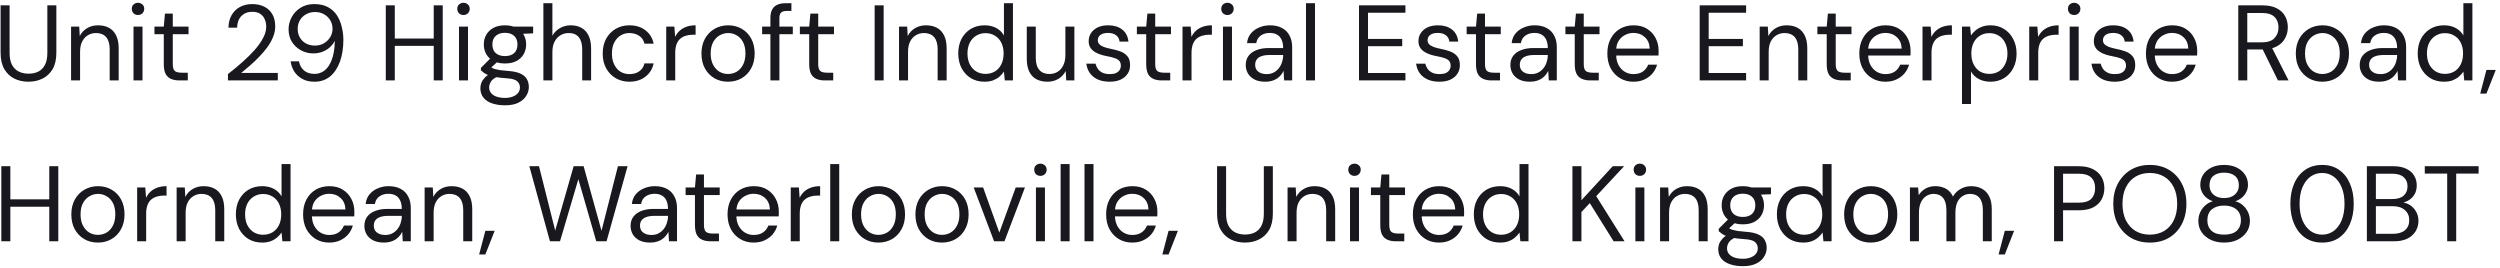 <svg width="373" height="40" viewBox="0 0 373 40" fill="none" xmlns="http://www.w3.org/2000/svg">
<path d="M4.232 12.192C3.464 12.192 2.765 12.037 2.136 11.728C1.517 11.419 1.021 10.949 0.648 10.32C0.275 9.68 0.088 8.864 0.088 7.872V0.8H1.432V7.888C1.432 8.613 1.549 9.205 1.784 9.664C2.029 10.123 2.365 10.459 2.792 10.672C3.219 10.885 3.709 10.992 4.264 10.992C4.829 10.992 5.32 10.885 5.736 10.672C6.152 10.459 6.477 10.123 6.712 9.664C6.947 9.205 7.064 8.613 7.064 7.888V0.8H8.408V7.872C8.408 8.864 8.221 9.68 7.848 10.32C7.475 10.949 6.973 11.419 6.344 11.728C5.715 12.037 5.011 12.192 4.232 12.192ZM10.604 12V3.968H11.82L11.9 5.376C12.156 4.875 12.519 4.485 12.988 4.208C13.468 3.92 14.012 3.776 14.62 3.776C15.249 3.776 15.793 3.899 16.252 4.144C16.711 4.389 17.068 4.768 17.324 5.28C17.58 5.792 17.708 6.437 17.708 7.216V12H16.364V7.36C16.364 6.549 16.188 5.941 15.836 5.536C15.484 5.131 14.977 4.928 14.316 4.928C13.868 4.928 13.463 5.04 13.1 5.264C12.748 5.477 12.465 5.792 12.252 6.208C12.049 6.624 11.948 7.131 11.948 7.728V12H10.604ZM19.92 12V3.968H21.264V12H19.92ZM20.592 2.24C20.325 2.24 20.101 2.155 19.92 1.984C19.749 1.803 19.664 1.579 19.664 1.312C19.664 1.045 19.749 0.832 19.92 0.672C20.101 0.501 20.325 0.416 20.592 0.416C20.848 0.416 21.067 0.501 21.248 0.672C21.429 0.832 21.52 1.045 21.52 1.312C21.52 1.579 21.429 1.803 21.248 1.984C21.067 2.155 20.848 2.24 20.592 2.24ZM26.772 12C26.292 12 25.876 11.925 25.524 11.776C25.172 11.627 24.9 11.376 24.708 11.024C24.527 10.661 24.436 10.176 24.436 9.568V5.104H23.044V3.968H24.436L24.612 2.032H25.78V3.968H28.132V5.104H25.78V9.568C25.78 10.069 25.881 10.411 26.084 10.592C26.287 10.763 26.644 10.848 27.156 10.848H28.02V12H26.772ZM34.008 12V11.056C34.776 10.459 35.501 9.856 36.184 9.248C36.867 8.64 37.475 8.037 38.008 7.44C38.541 6.832 38.957 6.24 39.256 5.664C39.565 5.088 39.72 4.533 39.72 4C39.72 3.605 39.651 3.243 39.512 2.912C39.373 2.571 39.155 2.293 38.856 2.08C38.557 1.867 38.147 1.76 37.624 1.76C37.133 1.76 36.717 1.872 36.376 2.096C36.045 2.309 35.795 2.597 35.624 2.96C35.464 3.312 35.384 3.701 35.384 4.128H34.088C34.099 3.392 34.259 2.763 34.568 2.24C34.877 1.707 35.299 1.301 35.832 1.024C36.365 0.747 36.968 0.608 37.64 0.608C38.312 0.608 38.904 0.736 39.416 0.992C39.928 1.237 40.328 1.605 40.616 2.096C40.915 2.587 41.064 3.205 41.064 3.952C41.064 4.475 40.957 4.997 40.744 5.52C40.531 6.043 40.243 6.555 39.88 7.056C39.517 7.547 39.112 8.021 38.664 8.48C38.227 8.939 37.773 9.371 37.304 9.776C36.845 10.181 36.408 10.549 35.992 10.88H41.448V12H34.008ZM46.911 12.192C46.207 12.192 45.604 12.053 45.103 11.776C44.602 11.499 44.202 11.131 43.903 10.672C43.615 10.203 43.434 9.696 43.359 9.152H44.607C44.724 9.749 44.986 10.213 45.391 10.544C45.796 10.864 46.308 11.024 46.927 11.024C47.492 11.024 47.993 10.853 48.431 10.512C48.868 10.171 49.22 9.648 49.487 8.944C49.764 8.24 49.919 7.349 49.951 6.272C49.951 6.251 49.951 6.224 49.951 6.192C49.951 6.16 49.951 6.128 49.951 6.096C49.78 6.437 49.54 6.752 49.231 7.04C48.932 7.317 48.569 7.541 48.143 7.712C47.727 7.883 47.252 7.968 46.719 7.968C46.09 7.968 45.492 7.819 44.927 7.52C44.372 7.221 43.919 6.805 43.567 6.272C43.225 5.728 43.055 5.093 43.055 4.368C43.055 3.739 43.209 3.136 43.519 2.56C43.828 1.984 44.271 1.515 44.847 1.152C45.423 0.789 46.105 0.608 46.895 0.608C47.706 0.608 48.388 0.763 48.943 1.072C49.498 1.371 49.94 1.776 50.271 2.288C50.602 2.8 50.842 3.376 50.991 4.016C51.151 4.645 51.231 5.291 51.231 5.952C51.231 7.179 51.06 8.261 50.719 9.2C50.377 10.139 49.887 10.875 49.247 11.408C48.607 11.931 47.828 12.192 46.911 12.192ZM46.991 6.8C47.492 6.8 47.935 6.688 48.319 6.464C48.714 6.229 49.028 5.925 49.263 5.552C49.498 5.168 49.615 4.747 49.615 4.288C49.615 3.808 49.498 3.381 49.263 3.008C49.028 2.624 48.714 2.325 48.319 2.112C47.935 1.899 47.492 1.792 46.991 1.792C46.5 1.792 46.057 1.904 45.663 2.128C45.279 2.341 44.975 2.635 44.751 3.008C44.527 3.381 44.415 3.813 44.415 4.304C44.415 4.805 44.527 5.243 44.751 5.616C44.975 5.989 45.279 6.283 45.663 6.496C46.057 6.699 46.5 6.8 46.991 6.8ZM64.711 12V0.8H66.055V12H64.711ZM57.559 12V0.8H58.903V12H57.559ZM58.647 6.848V5.744H65.047V6.848H58.647ZM68.482 12V3.968H69.826V12H68.482ZM69.154 2.24C68.888 2.24 68.664 2.155 68.482 1.984C68.312 1.803 68.226 1.579 68.226 1.312C68.226 1.045 68.312 0.832 68.482 0.672C68.664 0.501 68.888 0.416 69.154 0.416C69.41 0.416 69.629 0.501 69.81 0.672C69.992 0.832 70.082 1.045 70.082 1.312C70.082 1.579 69.992 1.803 69.81 1.984C69.629 2.155 69.41 2.24 69.154 2.24ZM75.35 15.712C74.625 15.712 73.985 15.616 73.43 15.424C72.876 15.243 72.444 14.96 72.135 14.576C71.825 14.192 71.671 13.717 71.671 13.152C71.671 12.907 71.719 12.645 71.814 12.368C71.921 12.101 72.097 11.835 72.343 11.568C72.599 11.301 72.956 11.061 73.415 10.848L74.326 11.392C73.772 11.627 73.409 11.893 73.239 12.192C73.068 12.491 72.983 12.768 72.983 13.024C72.983 13.376 73.084 13.669 73.287 13.904C73.489 14.139 73.766 14.315 74.118 14.432C74.481 14.549 74.892 14.608 75.35 14.608C75.809 14.608 76.204 14.539 76.534 14.4C76.865 14.272 77.121 14.091 77.302 13.856C77.484 13.632 77.575 13.36 77.575 13.04C77.575 12.677 77.436 12.368 77.159 12.112C76.881 11.867 76.359 11.723 75.591 11.68C74.951 11.637 74.417 11.579 73.99 11.504C73.575 11.429 73.228 11.344 72.951 11.248C72.673 11.141 72.439 11.024 72.246 10.896C72.065 10.768 71.9 10.635 71.751 10.496V10.128L73.302 8.576L74.471 8.992L72.871 10.448L73.079 9.888C73.196 9.973 73.308 10.053 73.415 10.128C73.521 10.192 73.665 10.251 73.847 10.304C74.028 10.357 74.278 10.411 74.599 10.464C74.918 10.507 75.35 10.549 75.894 10.592C76.62 10.645 77.201 10.773 77.638 10.976C78.087 11.179 78.406 11.451 78.599 11.792C78.801 12.133 78.903 12.533 78.903 12.992C78.903 13.451 78.775 13.883 78.519 14.288C78.273 14.704 77.889 15.045 77.367 15.312C76.844 15.579 76.172 15.712 75.35 15.712ZM75.335 9.472C74.662 9.472 74.092 9.349 73.623 9.104C73.153 8.848 72.796 8.507 72.55 8.08C72.305 7.643 72.183 7.157 72.183 6.624C72.183 6.091 72.305 5.611 72.55 5.184C72.796 4.757 73.153 4.416 73.623 4.16C74.092 3.904 74.662 3.776 75.335 3.776C76.017 3.776 76.593 3.904 77.062 4.16C77.532 4.416 77.889 4.757 78.135 5.184C78.38 5.611 78.502 6.091 78.502 6.624C78.502 7.157 78.38 7.643 78.135 8.08C77.889 8.507 77.532 8.848 77.062 9.104C76.593 9.349 76.017 9.472 75.335 9.472ZM75.335 8.368C75.91 8.368 76.364 8.224 76.695 7.936C77.036 7.637 77.207 7.2 77.207 6.624C77.207 6.069 77.036 5.643 76.695 5.344C76.364 5.045 75.91 4.896 75.335 4.896C74.769 4.896 74.316 5.045 73.975 5.344C73.633 5.643 73.463 6.069 73.463 6.624C73.463 7.2 73.633 7.637 73.975 7.936C74.316 8.224 74.769 8.368 75.335 8.368ZM76.647 5.104L76.246 3.968H79.543V4.976L76.647 5.104ZM81.073 12V0.48H82.417V5.328C82.694 4.837 83.073 4.459 83.553 4.192C84.033 3.915 84.566 3.776 85.153 3.776C85.771 3.776 86.305 3.904 86.753 4.16C87.211 4.405 87.563 4.784 87.809 5.296C88.065 5.808 88.193 6.453 88.193 7.232V12H86.865V7.376C86.865 6.565 86.694 5.957 86.353 5.552C86.011 5.136 85.515 4.928 84.865 4.928C84.406 4.928 83.99 5.04 83.617 5.264C83.254 5.477 82.961 5.797 82.737 6.224C82.523 6.64 82.417 7.152 82.417 7.76V12H81.073ZM93.908 12.192C93.151 12.192 92.468 12.016 91.86 11.664C91.263 11.312 90.788 10.821 90.436 10.192C90.095 9.563 89.924 8.827 89.924 7.984C89.924 7.141 90.095 6.405 90.436 5.776C90.788 5.147 91.263 4.656 91.86 4.304C92.468 3.952 93.151 3.776 93.908 3.776C94.868 3.776 95.668 4.027 96.308 4.528C96.948 5.019 97.354 5.68 97.524 6.512H96.148C96.042 6.011 95.78 5.621 95.364 5.344C94.948 5.067 94.458 4.928 93.892 4.928C93.434 4.928 93.007 5.045 92.612 5.28C92.228 5.504 91.914 5.845 91.668 6.304C91.423 6.752 91.3 7.312 91.3 7.984C91.3 8.485 91.37 8.928 91.508 9.312C91.658 9.696 91.85 10.021 92.084 10.288C92.319 10.544 92.591 10.736 92.9 10.864C93.22 10.992 93.551 11.056 93.892 11.056C94.276 11.056 94.623 10.997 94.932 10.88C95.242 10.752 95.503 10.571 95.716 10.336C95.93 10.091 96.074 9.797 96.148 9.456H97.524C97.354 10.277 96.943 10.939 96.292 11.44C95.652 11.941 94.858 12.192 93.908 12.192ZM99.401 12V3.968H100.617L100.729 5.504C100.91 5.141 101.14 4.832 101.417 4.576C101.705 4.32 102.046 4.123 102.441 3.984C102.836 3.845 103.284 3.776 103.785 3.776V5.184H103.321C102.98 5.184 102.654 5.232 102.345 5.328C102.036 5.413 101.758 5.557 101.513 5.76C101.278 5.952 101.092 6.224 100.953 6.576C100.814 6.928 100.745 7.36 100.745 7.872V12H99.401ZM108.611 12.192C107.864 12.192 107.192 12.021 106.595 11.68C105.997 11.328 105.523 10.837 105.171 10.208C104.829 9.579 104.659 8.837 104.659 7.984C104.659 7.131 104.835 6.389 105.187 5.76C105.539 5.131 106.013 4.645 106.611 4.304C107.219 3.952 107.896 3.776 108.643 3.776C109.4 3.776 110.077 3.952 110.675 4.304C111.272 4.645 111.741 5.131 112.083 5.76C112.424 6.389 112.595 7.131 112.595 7.984C112.595 8.837 112.419 9.579 112.067 10.208C111.725 10.837 111.251 11.328 110.643 11.68C110.045 12.021 109.368 12.192 108.611 12.192ZM108.611 11.04C109.08 11.04 109.512 10.928 109.907 10.704C110.301 10.469 110.616 10.128 110.851 9.68C111.096 9.221 111.219 8.656 111.219 7.984C111.219 7.301 111.101 6.736 110.867 6.288C110.632 5.84 110.317 5.504 109.923 5.28C109.528 5.045 109.101 4.928 108.643 4.928C108.195 4.928 107.768 5.045 107.363 5.28C106.968 5.504 106.648 5.84 106.403 6.288C106.157 6.736 106.035 7.301 106.035 7.984C106.035 8.656 106.157 9.221 106.403 9.68C106.648 10.128 106.963 10.469 107.347 10.704C107.741 10.928 108.163 11.04 108.611 11.04ZM114.943 12V2.688C114.943 2.176 115.028 1.76 115.199 1.44C115.37 1.109 115.62 0.869 115.951 0.72C116.292 0.56 116.708 0.48 117.199 0.48H118.079V1.632H117.407C117.002 1.632 116.714 1.712 116.543 1.872C116.372 2.032 116.287 2.315 116.287 2.72V12H114.943ZM113.711 5.104V3.968H118.287V5.104H113.711ZM123.069 12C122.589 12 122.173 11.925 121.821 11.776C121.469 11.627 121.197 11.376 121.005 11.024C120.824 10.661 120.733 10.176 120.733 9.568V5.104H119.341V3.968H120.733L120.909 2.032H122.077V3.968H124.429V5.104H122.077V9.568C122.077 10.069 122.178 10.411 122.381 10.592C122.584 10.763 122.941 10.848 123.453 10.848H124.317V12H123.069ZM130.497 12V0.8H131.841V12H130.497ZM134.135 12V3.968H135.351L135.431 5.376C135.687 4.875 136.05 4.485 136.519 4.208C136.999 3.92 137.543 3.776 138.151 3.776C138.781 3.776 139.325 3.899 139.783 4.144C140.242 4.389 140.599 4.768 140.855 5.28C141.111 5.792 141.239 6.437 141.239 7.216V12H139.895V7.36C139.895 6.549 139.719 5.941 139.367 5.536C139.015 5.131 138.509 4.928 137.847 4.928C137.399 4.928 136.994 5.04 136.631 5.264C136.279 5.477 135.997 5.792 135.783 6.208C135.581 6.624 135.479 7.131 135.479 7.728V12H134.135ZM146.891 12.192C146.112 12.192 145.424 12.011 144.827 11.648C144.24 11.275 143.782 10.773 143.451 10.144C143.131 9.504 142.971 8.779 142.971 7.968C142.971 7.157 143.131 6.437 143.451 5.808C143.782 5.179 144.24 4.683 144.827 4.32C145.424 3.957 146.118 3.776 146.907 3.776C147.558 3.776 148.134 3.909 148.635 4.176C149.136 4.443 149.52 4.816 149.787 5.296V0.48H151.131V12H149.915L149.787 10.688C149.616 10.944 149.398 11.189 149.131 11.424C148.875 11.648 148.56 11.835 148.187 11.984C147.814 12.123 147.382 12.192 146.891 12.192ZM147.035 11.024C147.568 11.024 148.038 10.901 148.443 10.656C148.859 10.4 149.179 10.043 149.403 9.584C149.627 9.125 149.739 8.592 149.739 7.984C149.739 7.376 149.627 6.843 149.403 6.384C149.179 5.925 148.859 5.573 148.443 5.328C148.038 5.072 147.568 4.944 147.035 4.944C146.523 4.944 146.059 5.072 145.643 5.328C145.238 5.573 144.918 5.925 144.683 6.384C144.459 6.843 144.347 7.376 144.347 7.984C144.347 8.592 144.459 9.125 144.683 9.584C144.918 10.043 145.238 10.4 145.643 10.656C146.059 10.901 146.523 11.024 147.035 11.024ZM156.266 12.192C155.648 12.192 155.104 12.069 154.634 11.824C154.176 11.579 153.818 11.2 153.562 10.688C153.317 10.176 153.194 9.531 153.194 8.752V3.968H154.538V8.608C154.538 9.419 154.714 10.027 155.066 10.432C155.418 10.837 155.92 11.04 156.57 11.04C157.018 11.04 157.424 10.933 157.786 10.72C158.149 10.496 158.432 10.176 158.634 9.76C158.848 9.344 158.954 8.837 158.954 8.24V3.968H160.298V12H159.082L159.002 10.592C158.746 11.093 158.378 11.488 157.898 11.776C157.418 12.053 156.874 12.192 156.266 12.192ZM165.55 12.192C164.9 12.192 164.324 12.085 163.822 11.872C163.321 11.648 162.921 11.333 162.622 10.928C162.334 10.523 162.153 10.048 162.078 9.504H163.454C163.518 9.781 163.636 10.043 163.806 10.288C163.977 10.523 164.206 10.709 164.494 10.848C164.793 10.987 165.15 11.056 165.566 11.056C165.95 11.056 166.265 11.003 166.51 10.896C166.756 10.779 166.937 10.624 167.054 10.432C167.172 10.24 167.23 10.032 167.23 9.808C167.23 9.488 167.15 9.243 166.99 9.072C166.841 8.901 166.617 8.768 166.318 8.672C166.02 8.565 165.662 8.475 165.246 8.4C164.894 8.336 164.548 8.251 164.206 8.144C163.876 8.037 163.577 7.899 163.31 7.728C163.044 7.557 162.83 7.344 162.67 7.088C162.51 6.821 162.43 6.507 162.43 6.144C162.43 5.685 162.548 5.28 162.782 4.928C163.028 4.565 163.364 4.283 163.79 4.08C164.228 3.877 164.745 3.776 165.342 3.776C166.196 3.776 166.889 3.984 167.422 4.4C167.966 4.816 168.281 5.419 168.366 6.208H167.038C166.996 5.803 166.825 5.488 166.526 5.264C166.228 5.029 165.828 4.912 165.326 4.912C164.825 4.912 164.441 5.013 164.174 5.216C163.918 5.419 163.79 5.685 163.79 6.016C163.79 6.229 163.86 6.416 163.998 6.576C164.148 6.736 164.366 6.875 164.654 6.992C164.942 7.099 165.289 7.195 165.694 7.28C166.217 7.376 166.697 7.504 167.134 7.664C167.572 7.824 167.924 8.059 168.19 8.368C168.468 8.677 168.606 9.12 168.606 9.696C168.617 10.197 168.494 10.635 168.238 11.008C167.993 11.381 167.641 11.675 167.182 11.888C166.724 12.091 166.18 12.192 165.55 12.192ZM173.35 12C172.87 12 172.454 11.925 172.102 11.776C171.75 11.627 171.478 11.376 171.286 11.024C171.105 10.661 171.014 10.176 171.014 9.568V5.104H169.622V3.968H171.014L171.19 2.032H172.358V3.968H174.71V5.104H172.358V9.568C172.358 10.069 172.459 10.411 172.662 10.592C172.865 10.763 173.222 10.848 173.734 10.848H174.598V12H173.35ZM176.432 12V3.968H177.648L177.76 5.504C177.941 5.141 178.171 4.832 178.448 4.576C178.736 4.32 179.077 4.123 179.472 3.984C179.867 3.845 180.315 3.776 180.816 3.776V5.184H180.352C180.011 5.184 179.685 5.232 179.376 5.328C179.067 5.413 178.789 5.557 178.544 5.76C178.309 5.952 178.123 6.224 177.984 6.576C177.845 6.928 177.776 7.36 177.776 7.872V12H176.432ZM182.467 12V3.968H183.811V12H182.467ZM183.139 2.24C182.872 2.24 182.648 2.155 182.467 1.984C182.296 1.803 182.211 1.579 182.211 1.312C182.211 1.045 182.296 0.832 182.467 0.672C182.648 0.501 182.872 0.416 183.139 0.416C183.395 0.416 183.613 0.501 183.795 0.672C183.976 0.832 184.067 1.045 184.067 1.312C184.067 1.579 183.976 1.803 183.795 1.984C183.613 2.155 183.395 2.24 183.139 2.24ZM188.791 12.192C188.14 12.192 187.596 12.08 187.159 11.856C186.722 11.621 186.396 11.317 186.183 10.944C185.97 10.56 185.863 10.149 185.863 9.712C185.863 9.168 186.002 8.709 186.279 8.336C186.567 7.952 186.967 7.664 187.479 7.472C188.002 7.269 188.61 7.168 189.303 7.168H191.447C191.447 6.667 191.367 6.251 191.207 5.92C191.058 5.589 190.834 5.339 190.535 5.168C190.236 4.997 189.874 4.912 189.447 4.912C188.935 4.912 188.492 5.04 188.119 5.296C187.746 5.552 187.516 5.931 187.431 6.432H186.055C186.119 5.856 186.311 5.376 186.631 4.992C186.962 4.597 187.378 4.299 187.879 4.096C188.38 3.883 188.903 3.776 189.447 3.776C190.194 3.776 190.812 3.915 191.303 4.192C191.794 4.459 192.162 4.837 192.407 5.328C192.663 5.808 192.791 6.373 192.791 7.024V12H191.591L191.511 10.576C191.404 10.8 191.266 11.013 191.095 11.216C190.935 11.408 190.743 11.579 190.519 11.728C190.306 11.867 190.055 11.979 189.767 12.064C189.479 12.149 189.154 12.192 188.791 12.192ZM188.999 11.056C189.372 11.056 189.708 10.981 190.007 10.832C190.316 10.672 190.578 10.459 190.791 10.192C191.004 9.925 191.164 9.627 191.271 9.296C191.388 8.955 191.447 8.608 191.447 8.256V8.208H189.415C188.903 8.208 188.487 8.272 188.167 8.4C187.847 8.517 187.618 8.688 187.479 8.912C187.34 9.125 187.271 9.371 187.271 9.648C187.271 9.936 187.335 10.187 187.463 10.4C187.602 10.603 187.799 10.763 188.055 10.88C188.311 10.997 188.626 11.056 188.999 11.056ZM194.854 12V0.48H196.198V12H194.854ZM202.763 12V0.8H209.691V1.904H204.107V5.808H209.211V6.896H204.107V10.896H209.691V12H202.763ZM214.753 12.192C214.103 12.192 213.527 12.085 213.025 11.872C212.524 11.648 212.124 11.333 211.825 10.928C211.537 10.523 211.356 10.048 211.281 9.504H212.657C212.721 9.781 212.839 10.043 213.009 10.288C213.18 10.523 213.409 10.709 213.697 10.848C213.996 10.987 214.353 11.056 214.769 11.056C215.153 11.056 215.468 11.003 215.713 10.896C215.959 10.779 216.14 10.624 216.257 10.432C216.375 10.24 216.433 10.032 216.433 9.808C216.433 9.488 216.353 9.243 216.193 9.072C216.044 8.901 215.82 8.768 215.521 8.672C215.223 8.565 214.865 8.475 214.449 8.4C214.097 8.336 213.751 8.251 213.409 8.144C213.079 8.037 212.78 7.899 212.513 7.728C212.247 7.557 212.033 7.344 211.873 7.088C211.713 6.821 211.633 6.507 211.633 6.144C211.633 5.685 211.751 5.28 211.985 4.928C212.231 4.565 212.567 4.283 212.993 4.08C213.431 3.877 213.948 3.776 214.545 3.776C215.399 3.776 216.092 3.984 216.625 4.4C217.169 4.816 217.484 5.419 217.569 6.208H216.241C216.199 5.803 216.028 5.488 215.729 5.264C215.431 5.029 215.031 4.912 214.529 4.912C214.028 4.912 213.644 5.013 213.377 5.216C213.121 5.419 212.993 5.685 212.993 6.016C212.993 6.229 213.063 6.416 213.201 6.576C213.351 6.736 213.569 6.875 213.857 6.992C214.145 7.099 214.492 7.195 214.897 7.28C215.42 7.376 215.9 7.504 216.337 7.664C216.775 7.824 217.127 8.059 217.393 8.368C217.671 8.677 217.809 9.12 217.809 9.696C217.82 10.197 217.697 10.635 217.441 11.008C217.196 11.381 216.844 11.675 216.385 11.888C215.927 12.091 215.383 12.192 214.753 12.192ZM222.553 12C222.073 12 221.657 11.925 221.305 11.776C220.953 11.627 220.681 11.376 220.489 11.024C220.308 10.661 220.217 10.176 220.217 9.568V5.104H218.825V3.968H220.217L220.393 2.032H221.561V3.968H223.913V5.104H221.561V9.568C221.561 10.069 221.663 10.411 221.865 10.592C222.068 10.763 222.425 10.848 222.937 10.848H223.801V12H222.553ZM228.275 12.192C227.625 12.192 227.081 12.08 226.643 11.856C226.206 11.621 225.881 11.317 225.667 10.944C225.454 10.56 225.347 10.149 225.347 9.712C225.347 9.168 225.486 8.709 225.763 8.336C226.051 7.952 226.451 7.664 226.963 7.472C227.486 7.269 228.094 7.168 228.787 7.168H230.931C230.931 6.667 230.851 6.251 230.691 5.92C230.542 5.589 230.318 5.339 230.019 5.168C229.721 4.997 229.358 4.912 228.931 4.912C228.419 4.912 227.977 5.04 227.603 5.296C227.23 5.552 227.001 5.931 226.915 6.432H225.539C225.603 5.856 225.795 5.376 226.115 4.992C226.446 4.597 226.862 4.299 227.363 4.096C227.865 3.883 228.387 3.776 228.931 3.776C229.678 3.776 230.297 3.915 230.787 4.192C231.278 4.459 231.646 4.837 231.891 5.328C232.147 5.808 232.275 6.373 232.275 7.024V12H231.075L230.995 10.576C230.889 10.8 230.75 11.013 230.579 11.216C230.419 11.408 230.227 11.579 230.003 11.728C229.79 11.867 229.539 11.979 229.251 12.064C228.963 12.149 228.638 12.192 228.275 12.192ZM228.483 11.056C228.857 11.056 229.193 10.981 229.491 10.832C229.801 10.672 230.062 10.459 230.275 10.192C230.489 9.925 230.649 9.627 230.755 9.296C230.873 8.955 230.931 8.608 230.931 8.256V8.208H228.899C228.387 8.208 227.971 8.272 227.651 8.4C227.331 8.517 227.102 8.688 226.963 8.912C226.825 9.125 226.755 9.371 226.755 9.648C226.755 9.936 226.819 10.187 226.947 10.4C227.086 10.603 227.283 10.763 227.539 10.88C227.795 10.997 228.11 11.056 228.483 11.056ZM237.288 12C236.808 12 236.392 11.925 236.04 11.776C235.688 11.627 235.416 11.376 235.224 11.024C235.042 10.661 234.952 10.176 234.952 9.568V5.104H233.56V3.968H234.952L235.128 2.032H236.296V3.968H238.648V5.104H236.296V9.568C236.296 10.069 236.397 10.411 236.6 10.592C236.802 10.763 237.16 10.848 237.672 10.848H238.536V12H237.288ZM243.703 12.192C242.956 12.192 242.29 12.016 241.703 11.664C241.116 11.312 240.652 10.821 240.311 10.192C239.98 9.563 239.815 8.827 239.815 7.984C239.815 7.131 239.98 6.395 240.311 5.776C240.642 5.147 241.1 4.656 241.687 4.304C242.284 3.952 242.967 3.776 243.735 3.776C244.524 3.776 245.196 3.952 245.751 4.304C246.306 4.656 246.727 5.115 247.015 5.68C247.314 6.245 247.463 6.869 247.463 7.552C247.463 7.659 247.463 7.771 247.463 7.888C247.463 8.005 247.458 8.139 247.447 8.288H240.823V7.248H246.135C246.103 6.512 245.858 5.941 245.399 5.536C244.951 5.12 244.386 4.912 243.703 4.912C243.255 4.912 242.834 5.019 242.439 5.232C242.044 5.435 241.724 5.733 241.479 6.128C241.244 6.523 241.127 7.019 241.127 7.616V8.064C241.127 8.725 241.25 9.28 241.495 9.728C241.74 10.165 242.055 10.496 242.439 10.72C242.834 10.944 243.255 11.056 243.703 11.056C244.268 11.056 244.732 10.933 245.095 10.688C245.468 10.432 245.74 10.085 245.911 9.648H247.239C247.1 10.139 246.871 10.576 246.551 10.96C246.231 11.333 245.831 11.632 245.351 11.856C244.882 12.08 244.332 12.192 243.703 12.192ZM253.591 12V0.8H260.519V1.904H254.935V5.808H260.039V6.896H254.935V10.896H260.519V12H253.591ZM262.542 12V3.968H263.758L263.838 5.376C264.094 4.875 264.456 4.485 264.926 4.208C265.406 3.92 265.95 3.776 266.558 3.776C267.187 3.776 267.731 3.899 268.19 4.144C268.648 4.389 269.006 4.768 269.262 5.28C269.518 5.792 269.646 6.437 269.646 7.216V12H268.302V7.36C268.302 6.549 268.126 5.941 267.774 5.536C267.422 5.131 266.915 4.928 266.254 4.928C265.806 4.928 265.4 5.04 265.038 5.264C264.686 5.477 264.403 5.792 264.19 6.208C263.987 6.624 263.886 7.131 263.886 7.728V12H262.542ZM274.881 12C274.401 12 273.985 11.925 273.633 11.776C273.281 11.627 273.009 11.376 272.817 11.024C272.636 10.661 272.545 10.176 272.545 9.568V5.104H271.153V3.968H272.545L272.721 2.032H273.889V3.968H276.241V5.104H273.889V9.568C273.889 10.069 273.991 10.411 274.193 10.592C274.396 10.763 274.753 10.848 275.265 10.848H276.129V12H274.881ZM281.297 12.192C280.55 12.192 279.883 12.016 279.297 11.664C278.71 11.312 278.246 10.821 277.905 10.192C277.574 9.563 277.409 8.827 277.409 7.984C277.409 7.131 277.574 6.395 277.905 5.776C278.235 5.147 278.694 4.656 279.281 4.304C279.878 3.952 280.561 3.776 281.329 3.776C282.118 3.776 282.79 3.952 283.345 4.304C283.899 4.656 284.321 5.115 284.609 5.68C284.907 6.245 285.057 6.869 285.057 7.552C285.057 7.659 285.057 7.771 285.057 7.888C285.057 8.005 285.051 8.139 285.041 8.288H278.417V7.248H283.729C283.697 6.512 283.451 5.941 282.993 5.536C282.545 5.12 281.979 4.912 281.297 4.912C280.849 4.912 280.427 5.019 280.033 5.232C279.638 5.435 279.318 5.733 279.073 6.128C278.838 6.523 278.721 7.019 278.721 7.616V8.064C278.721 8.725 278.843 9.28 279.089 9.728C279.334 10.165 279.649 10.496 280.033 10.72C280.427 10.944 280.849 11.056 281.297 11.056C281.862 11.056 282.326 10.933 282.689 10.688C283.062 10.432 283.334 10.085 283.505 9.648H284.833C284.694 10.139 284.465 10.576 284.145 10.96C283.825 11.333 283.425 11.632 282.945 11.856C282.475 12.08 281.926 12.192 281.297 12.192ZM286.838 12V3.968H288.054L288.166 5.504C288.348 5.141 288.577 4.832 288.854 4.576C289.142 4.32 289.484 4.123 289.878 3.984C290.273 3.845 290.721 3.776 291.222 3.776V5.184H290.758C290.417 5.184 290.092 5.232 289.782 5.328C289.473 5.413 289.196 5.557 288.95 5.76C288.716 5.952 288.529 6.224 288.39 6.576C288.252 6.928 288.182 7.36 288.182 7.872V12H286.838ZM292.729 15.52V3.968H293.945L294.073 5.28C294.244 5.024 294.462 4.784 294.729 4.56C294.996 4.325 295.316 4.139 295.689 4C296.062 3.851 296.494 3.776 296.985 3.776C297.764 3.776 298.441 3.963 299.017 4.336C299.604 4.699 300.057 5.2 300.377 5.84C300.708 6.469 300.873 7.189 300.873 8C300.873 8.811 300.708 9.531 300.377 10.16C300.057 10.789 299.604 11.285 299.017 11.648C298.43 12.011 297.748 12.192 296.969 12.192C296.318 12.192 295.742 12.059 295.241 11.792C294.74 11.525 294.35 11.152 294.073 10.672V15.52H292.729ZM296.809 11.024C297.342 11.024 297.812 10.901 298.217 10.656C298.622 10.4 298.937 10.043 299.161 9.584C299.396 9.125 299.513 8.592 299.513 7.984C299.513 7.376 299.396 6.843 299.161 6.384C298.937 5.925 298.622 5.573 298.217 5.328C297.812 5.072 297.342 4.944 296.809 4.944C296.276 4.944 295.806 5.072 295.401 5.328C294.996 5.573 294.681 5.925 294.457 6.384C294.233 6.843 294.121 7.376 294.121 7.984C294.121 8.592 294.233 9.125 294.457 9.584C294.681 10.043 294.996 10.4 295.401 10.656C295.806 10.901 296.276 11.024 296.809 11.024ZM302.76 12V3.968H303.976L304.088 5.504C304.27 5.141 304.499 4.832 304.776 4.576C305.064 4.32 305.406 4.123 305.8 3.984C306.195 3.845 306.643 3.776 307.144 3.776V5.184H306.68C306.339 5.184 306.014 5.232 305.704 5.328C305.395 5.413 305.118 5.557 304.872 5.76C304.638 5.952 304.451 6.224 304.312 6.576C304.174 6.928 304.104 7.36 304.104 7.872V12H302.76ZM308.795 12V3.968H310.139V12H308.795ZM309.467 2.24C309.2 2.24 308.976 2.155 308.795 1.984C308.624 1.803 308.539 1.579 308.539 1.312C308.539 1.045 308.624 0.832 308.795 0.672C308.976 0.501 309.2 0.416 309.467 0.416C309.723 0.416 309.942 0.501 310.123 0.672C310.304 0.832 310.395 1.045 310.395 1.312C310.395 1.579 310.304 1.803 310.123 1.984C309.942 2.155 309.723 2.24 309.467 2.24ZM315.519 12.192C314.868 12.192 314.292 12.085 313.791 11.872C313.29 11.648 312.89 11.333 312.591 10.928C312.303 10.523 312.122 10.048 312.047 9.504H313.423C313.487 9.781 313.604 10.043 313.775 10.288C313.946 10.523 314.175 10.709 314.463 10.848C314.762 10.987 315.119 11.056 315.535 11.056C315.919 11.056 316.234 11.003 316.479 10.896C316.724 10.779 316.906 10.624 317.023 10.432C317.14 10.24 317.199 10.032 317.199 9.808C317.199 9.488 317.119 9.243 316.959 9.072C316.81 8.901 316.586 8.768 316.287 8.672C315.988 8.565 315.631 8.475 315.215 8.4C314.863 8.336 314.516 8.251 314.175 8.144C313.844 8.037 313.546 7.899 313.279 7.728C313.012 7.557 312.799 7.344 312.639 7.088C312.479 6.821 312.399 6.507 312.399 6.144C312.399 5.685 312.516 5.28 312.751 4.928C312.996 4.565 313.332 4.283 313.759 4.08C314.196 3.877 314.714 3.776 315.311 3.776C316.164 3.776 316.858 3.984 317.391 4.4C317.935 4.816 318.25 5.419 318.335 6.208H317.007C316.964 5.803 316.794 5.488 316.495 5.264C316.196 5.029 315.796 4.912 315.295 4.912C314.794 4.912 314.41 5.013 314.143 5.216C313.887 5.419 313.759 5.685 313.759 6.016C313.759 6.229 313.828 6.416 313.967 6.576C314.116 6.736 314.335 6.875 314.623 6.992C314.911 7.099 315.258 7.195 315.663 7.28C316.186 7.376 316.666 7.504 317.103 7.664C317.54 7.824 317.892 8.059 318.159 8.368C318.436 8.677 318.575 9.12 318.575 9.696C318.586 10.197 318.463 10.635 318.207 11.008C317.962 11.381 317.61 11.675 317.151 11.888C316.692 12.091 316.148 12.192 315.519 12.192ZM324.062 12.192C323.316 12.192 322.649 12.016 322.062 11.664C321.476 11.312 321.012 10.821 320.67 10.192C320.34 9.563 320.174 8.827 320.174 7.984C320.174 7.131 320.34 6.395 320.67 5.776C321.001 5.147 321.46 4.656 322.046 4.304C322.644 3.952 323.326 3.776 324.094 3.776C324.884 3.776 325.556 3.952 326.11 4.304C326.665 4.656 327.086 5.115 327.374 5.68C327.673 6.245 327.822 6.869 327.822 7.552C327.822 7.659 327.822 7.771 327.822 7.888C327.822 8.005 327.817 8.139 327.806 8.288H321.182V7.248H326.494C326.462 6.512 326.217 5.941 325.758 5.536C325.31 5.12 324.745 4.912 324.062 4.912C323.614 4.912 323.193 5.019 322.798 5.232C322.404 5.435 322.084 5.733 321.838 6.128C321.604 6.523 321.486 7.019 321.486 7.616V8.064C321.486 8.725 321.609 9.28 321.854 9.728C322.1 10.165 322.414 10.496 322.798 10.72C323.193 10.944 323.614 11.056 324.062 11.056C324.628 11.056 325.092 10.933 325.454 10.688C325.828 10.432 326.1 10.085 326.27 9.648H327.598C327.46 10.139 327.23 10.576 326.91 10.96C326.59 11.333 326.19 11.632 325.71 11.856C325.241 12.08 324.692 12.192 324.062 12.192ZM333.95 12V0.8H337.566C338.441 0.8 339.155 0.949 339.71 1.248C340.265 1.536 340.675 1.925 340.942 2.416C341.209 2.907 341.342 3.461 341.342 4.08C341.342 4.677 341.203 5.227 340.926 5.728C340.659 6.229 340.243 6.629 339.678 6.928C339.113 7.227 338.387 7.376 337.502 7.376H335.294V12H333.95ZM339.87 12L337.406 6.992H338.91L341.454 12H339.87ZM335.294 6.32H337.47C338.323 6.32 338.947 6.112 339.342 5.696C339.747 5.28 339.95 4.747 339.95 4.096C339.95 3.435 339.753 2.912 339.358 2.528C338.974 2.133 338.339 1.936 337.454 1.936H335.294V6.32ZM346.486 12.192C345.739 12.192 345.067 12.021 344.47 11.68C343.872 11.328 343.398 10.837 343.046 10.208C342.704 9.579 342.534 8.837 342.534 7.984C342.534 7.131 342.71 6.389 343.062 5.76C343.414 5.131 343.888 4.645 344.486 4.304C345.094 3.952 345.771 3.776 346.518 3.776C347.275 3.776 347.952 3.952 348.55 4.304C349.147 4.645 349.616 5.131 349.958 5.76C350.299 6.389 350.47 7.131 350.47 7.984C350.47 8.837 350.294 9.579 349.942 10.208C349.6 10.837 349.126 11.328 348.518 11.68C347.92 12.021 347.243 12.192 346.486 12.192ZM346.486 11.04C346.955 11.04 347.387 10.928 347.782 10.704C348.176 10.469 348.491 10.128 348.726 9.68C348.971 9.221 349.094 8.656 349.094 7.984C349.094 7.301 348.976 6.736 348.742 6.288C348.507 5.84 348.192 5.504 347.798 5.28C347.403 5.045 346.976 4.928 346.518 4.928C346.07 4.928 345.643 5.045 345.238 5.28C344.843 5.504 344.523 5.84 344.278 6.288C344.032 6.736 343.91 7.301 343.91 7.984C343.91 8.656 344.032 9.221 344.278 9.68C344.523 10.128 344.838 10.469 345.222 10.704C345.616 10.928 346.038 11.04 346.486 11.04ZM354.994 12.192C354.343 12.192 353.799 12.08 353.362 11.856C352.925 11.621 352.599 11.317 352.386 10.944C352.173 10.56 352.066 10.149 352.066 9.712C352.066 9.168 352.205 8.709 352.482 8.336C352.77 7.952 353.17 7.664 353.682 7.472C354.205 7.269 354.813 7.168 355.506 7.168H357.65C357.65 6.667 357.57 6.251 357.41 5.92C357.261 5.589 357.037 5.339 356.738 5.168C356.439 4.997 356.077 4.912 355.65 4.912C355.138 4.912 354.695 5.04 354.322 5.296C353.949 5.552 353.719 5.931 353.634 6.432H352.258C352.322 5.856 352.514 5.376 352.834 4.992C353.165 4.597 353.581 4.299 354.082 4.096C354.583 3.883 355.106 3.776 355.65 3.776C356.397 3.776 357.015 3.915 357.506 4.192C357.997 4.459 358.365 4.837 358.61 5.328C358.866 5.808 358.994 6.373 358.994 7.024V12H357.794L357.714 10.576C357.607 10.8 357.469 11.013 357.298 11.216C357.138 11.408 356.946 11.579 356.722 11.728C356.509 11.867 356.258 11.979 355.97 12.064C355.682 12.149 355.357 12.192 354.994 12.192ZM355.202 11.056C355.575 11.056 355.911 10.981 356.21 10.832C356.519 10.672 356.781 10.459 356.994 10.192C357.207 9.925 357.367 9.627 357.474 9.296C357.591 8.955 357.65 8.608 357.65 8.256V8.208H355.618C355.106 8.208 354.69 8.272 354.37 8.4C354.05 8.517 353.821 8.688 353.682 8.912C353.543 9.125 353.474 9.371 353.474 9.648C353.474 9.936 353.538 10.187 353.666 10.4C353.805 10.603 354.002 10.763 354.258 10.88C354.514 10.997 354.829 11.056 355.202 11.056ZM364.641 12.192C363.862 12.192 363.174 12.011 362.577 11.648C361.99 11.275 361.532 10.773 361.201 10.144C360.881 9.504 360.721 8.779 360.721 7.968C360.721 7.157 360.881 6.437 361.201 5.808C361.532 5.179 361.99 4.683 362.577 4.32C363.174 3.957 363.868 3.776 364.657 3.776C365.308 3.776 365.884 3.909 366.385 4.176C366.886 4.443 367.27 4.816 367.537 5.296V0.48H368.881V12H367.665L367.537 10.688C367.366 10.944 367.148 11.189 366.881 11.424C366.625 11.648 366.31 11.835 365.937 11.984C365.564 12.123 365.132 12.192 364.641 12.192ZM364.785 11.024C365.318 11.024 365.788 10.901 366.193 10.656C366.609 10.4 366.929 10.043 367.153 9.584C367.377 9.125 367.489 8.592 367.489 7.984C367.489 7.376 367.377 6.843 367.153 6.384C366.929 5.925 366.609 5.573 366.193 5.328C365.788 5.072 365.318 4.944 364.785 4.944C364.273 4.944 363.809 5.072 363.393 5.328C362.988 5.573 362.668 5.925 362.433 6.384C362.209 6.843 362.097 7.376 362.097 7.984C362.097 8.592 362.209 9.125 362.433 9.584C362.668 10.043 362.988 10.4 363.393 10.656C363.809 10.901 364.273 11.024 364.785 11.024ZM370.048 13.968L370.976 10.432H372.368L370.976 13.968H370.048ZM7.352 36V24.8H8.696V36H7.352ZM0.2 36V24.8H1.544V36H0.2ZM1.288 30.848V29.744H7.688V30.848H1.288ZM14.595 36.192C13.848 36.192 13.176 36.021 12.579 35.68C11.982 35.328 11.507 34.837 11.155 34.208C10.814 33.579 10.643 32.837 10.643 31.984C10.643 31.131 10.819 30.389 11.171 29.76C11.523 29.131 11.998 28.645 12.595 28.304C13.203 27.952 13.88 27.776 14.627 27.776C15.384 27.776 16.062 27.952 16.659 28.304C17.256 28.645 17.726 29.131 18.067 29.76C18.408 30.389 18.579 31.131 18.579 31.984C18.579 32.837 18.403 33.579 18.051 34.208C17.71 34.837 17.235 35.328 16.627 35.68C16.03 36.021 15.352 36.192 14.595 36.192ZM14.595 35.04C15.064 35.04 15.496 34.928 15.891 34.704C16.286 34.469 16.6 34.128 16.835 33.68C17.08 33.221 17.203 32.656 17.203 31.984C17.203 31.301 17.086 30.736 16.851 30.288C16.616 29.84 16.302 29.504 15.907 29.28C15.512 29.045 15.086 28.928 14.627 28.928C14.179 28.928 13.752 29.045 13.347 29.28C12.952 29.504 12.632 29.84 12.387 30.288C12.142 30.736 12.019 31.301 12.019 31.984C12.019 32.656 12.142 33.221 12.387 33.68C12.632 34.128 12.947 34.469 13.331 34.704C13.726 34.928 14.147 35.04 14.595 35.04ZM20.463 36V27.968H21.679L21.791 29.504C21.973 29.141 22.202 28.832 22.479 28.576C22.767 28.32 23.109 28.123 23.503 27.984C23.898 27.845 24.346 27.776 24.847 27.776V29.184H24.383C24.042 29.184 23.717 29.232 23.407 29.328C23.098 29.413 22.821 29.557 22.575 29.76C22.341 29.952 22.154 30.224 22.015 30.576C21.877 30.928 21.807 31.36 21.807 31.872V36H20.463ZM26.354 36V27.968H27.57L27.65 29.376C27.906 28.875 28.269 28.485 28.738 28.208C29.218 27.92 29.762 27.776 30.37 27.776C30.999 27.776 31.543 27.899 32.002 28.144C32.461 28.389 32.818 28.768 33.074 29.28C33.33 29.792 33.458 30.437 33.458 31.216V36H32.114V31.36C32.114 30.549 31.938 29.941 31.586 29.536C31.234 29.131 30.727 28.928 30.066 28.928C29.618 28.928 29.213 29.04 28.85 29.264C28.498 29.477 28.215 29.792 28.002 30.208C27.799 30.624 27.698 31.131 27.698 31.728V36H26.354ZM39.11 36.192C38.331 36.192 37.643 36.011 37.046 35.648C36.459 35.275 36.001 34.773 35.67 34.144C35.35 33.504 35.19 32.779 35.19 31.968C35.19 31.157 35.35 30.437 35.67 29.808C36.001 29.179 36.459 28.683 37.046 28.32C37.643 27.957 38.337 27.776 39.126 27.776C39.776 27.776 40.352 27.909 40.854 28.176C41.355 28.443 41.739 28.816 42.006 29.296V24.48H43.35V36H42.134L42.006 34.688C41.835 34.944 41.617 35.189 41.35 35.424C41.094 35.648 40.779 35.835 40.406 35.984C40.032 36.123 39.6 36.192 39.11 36.192ZM39.254 35.024C39.787 35.024 40.257 34.901 40.662 34.656C41.078 34.4 41.398 34.043 41.622 33.584C41.846 33.125 41.958 32.592 41.958 31.984C41.958 31.376 41.846 30.843 41.622 30.384C41.398 29.925 41.078 29.573 40.662 29.328C40.257 29.072 39.787 28.944 39.254 28.944C38.742 28.944 38.278 29.072 37.862 29.328C37.456 29.573 37.136 29.925 36.902 30.384C36.678 30.843 36.566 31.376 36.566 31.984C36.566 32.592 36.678 33.125 36.902 33.584C37.136 34.043 37.456 34.4 37.862 34.656C38.278 34.901 38.742 35.024 39.254 35.024ZM49.109 36.192C48.362 36.192 47.696 36.016 47.109 35.664C46.523 35.312 46.059 34.821 45.717 34.192C45.386 33.563 45.221 32.827 45.221 31.984C45.221 31.131 45.386 30.395 45.717 29.776C46.048 29.147 46.507 28.656 47.093 28.304C47.691 27.952 48.373 27.776 49.141 27.776C49.931 27.776 50.602 27.952 51.157 28.304C51.712 28.656 52.133 29.115 52.421 29.68C52.72 30.245 52.869 30.869 52.869 31.552C52.869 31.659 52.869 31.771 52.869 31.888C52.869 32.005 52.864 32.139 52.853 32.288H46.229V31.248H51.541C51.509 30.512 51.264 29.941 50.805 29.536C50.357 29.12 49.792 28.912 49.109 28.912C48.661 28.912 48.24 29.019 47.845 29.232C47.45 29.435 47.13 29.733 46.885 30.128C46.651 30.523 46.533 31.019 46.533 31.616V32.064C46.533 32.725 46.656 33.28 46.901 33.728C47.147 34.165 47.461 34.496 47.845 34.72C48.24 34.944 48.661 35.056 49.109 35.056C49.675 35.056 50.139 34.933 50.501 34.688C50.874 34.432 51.147 34.085 51.317 33.648H52.645C52.507 34.139 52.277 34.576 51.957 34.96C51.637 35.333 51.237 35.632 50.757 35.856C50.288 36.08 49.739 36.192 49.109 36.192ZM57.291 36.192C56.64 36.192 56.096 36.08 55.659 35.856C55.221 35.621 54.896 35.317 54.683 34.944C54.469 34.56 54.363 34.149 54.363 33.712C54.363 33.168 54.502 32.709 54.779 32.336C55.067 31.952 55.467 31.664 55.979 31.472C56.502 31.269 57.109 31.168 57.803 31.168H59.947C59.947 30.667 59.867 30.251 59.707 29.92C59.557 29.589 59.334 29.339 59.035 29.168C58.736 28.997 58.373 28.912 57.947 28.912C57.435 28.912 56.992 29.04 56.619 29.296C56.245 29.552 56.016 29.931 55.931 30.432H54.555C54.619 29.856 54.811 29.376 55.131 28.992C55.462 28.597 55.877 28.299 56.379 28.096C56.88 27.883 57.403 27.776 57.947 27.776C58.694 27.776 59.312 27.915 59.803 28.192C60.294 28.459 60.661 28.837 60.907 29.328C61.163 29.808 61.291 30.373 61.291 31.024V36H60.091L60.011 34.576C59.904 34.8 59.766 35.013 59.595 35.216C59.435 35.408 59.243 35.579 59.019 35.728C58.806 35.867 58.555 35.979 58.267 36.064C57.979 36.149 57.654 36.192 57.291 36.192ZM57.499 35.056C57.872 35.056 58.208 34.981 58.507 34.832C58.816 34.672 59.078 34.459 59.291 34.192C59.504 33.925 59.664 33.627 59.771 33.296C59.888 32.955 59.947 32.608 59.947 32.256V32.208H57.915C57.403 32.208 56.987 32.272 56.667 32.4C56.347 32.517 56.117 32.688 55.979 32.912C55.84 33.125 55.771 33.371 55.771 33.648C55.771 33.936 55.835 34.187 55.963 34.4C56.102 34.603 56.299 34.763 56.555 34.88C56.811 34.997 57.126 35.056 57.499 35.056ZM63.354 36V27.968H64.57L64.65 29.376C64.906 28.875 65.269 28.485 65.738 28.208C66.218 27.92 66.762 27.776 67.37 27.776C67.999 27.776 68.543 27.899 69.002 28.144C69.461 28.389 69.818 28.768 70.074 29.28C70.33 29.792 70.458 30.437 70.458 31.216V36H69.114V31.36C69.114 30.549 68.938 29.941 68.586 29.536C68.234 29.131 67.727 28.928 67.066 28.928C66.618 28.928 66.213 29.04 65.85 29.264C65.498 29.477 65.215 29.792 65.002 30.208C64.799 30.624 64.698 31.131 64.698 31.728V36H63.354ZM71.486 37.968L72.414 34.432H73.806L72.414 37.968H71.486ZM82.05 36L78.978 24.8H80.418L82.835 34.4L85.587 24.8H87.075L89.746 34.432L92.195 24.8H93.635L90.499 36H88.963L86.29 26.736L83.555 36H82.05ZM97.01 36.192C96.359 36.192 95.815 36.08 95.378 35.856C94.94 35.621 94.615 35.317 94.402 34.944C94.188 34.56 94.082 34.149 94.082 33.712C94.082 33.168 94.22 32.709 94.498 32.336C94.786 31.952 95.186 31.664 95.698 31.472C96.22 31.269 96.828 31.168 97.522 31.168H99.666C99.666 30.667 99.586 30.251 99.426 29.92C99.276 29.589 99.052 29.339 98.754 29.168C98.455 28.997 98.092 28.912 97.666 28.912C97.154 28.912 96.711 29.04 96.338 29.296C95.964 29.552 95.735 29.931 95.65 30.432H94.274C94.338 29.856 94.53 29.376 94.85 28.992C95.18 28.597 95.596 28.299 96.098 28.096C96.599 27.883 97.122 27.776 97.666 27.776C98.412 27.776 99.031 27.915 99.522 28.192C100.012 28.459 100.38 28.837 100.626 29.328C100.882 29.808 101.01 30.373 101.01 31.024V36H99.81L99.73 34.576C99.623 34.8 99.484 35.013 99.314 35.216C99.154 35.408 98.962 35.579 98.738 35.728C98.524 35.867 98.274 35.979 97.986 36.064C97.698 36.149 97.372 36.192 97.01 36.192ZM97.218 35.056C97.591 35.056 97.927 34.981 98.226 34.832C98.535 34.672 98.796 34.459 99.01 34.192C99.223 33.925 99.383 33.627 99.49 33.296C99.607 32.955 99.666 32.608 99.666 32.256V32.208H97.634C97.122 32.208 96.706 32.272 96.386 32.4C96.066 32.517 95.836 32.688 95.698 32.912C95.559 33.125 95.49 33.371 95.49 33.648C95.49 33.936 95.554 34.187 95.682 34.4C95.82 34.603 96.018 34.763 96.274 34.88C96.53 34.997 96.844 35.056 97.218 35.056ZM106.022 36C105.542 36 105.126 35.925 104.774 35.776C104.422 35.627 104.15 35.376 103.958 35.024C103.777 34.661 103.686 34.176 103.686 33.568V29.104H102.294V27.968H103.686L103.862 26.032H105.03V27.968H107.382V29.104H105.03V33.568C105.03 34.069 105.131 34.411 105.334 34.592C105.537 34.763 105.894 34.848 106.406 34.848H107.27V36H106.022ZM112.437 36.192C111.691 36.192 111.024 36.016 110.437 35.664C109.851 35.312 109.387 34.821 109.045 34.192C108.715 33.563 108.549 32.827 108.549 31.984C108.549 31.131 108.715 30.395 109.045 29.776C109.376 29.147 109.835 28.656 110.421 28.304C111.019 27.952 111.701 27.776 112.469 27.776C113.259 27.776 113.931 27.952 114.485 28.304C115.04 28.656 115.461 29.115 115.749 29.68C116.048 30.245 116.197 30.869 116.197 31.552C116.197 31.659 116.197 31.771 116.197 31.888C116.197 32.005 116.192 32.139 116.181 32.288H109.557V31.248H114.869C114.837 30.512 114.592 29.941 114.133 29.536C113.685 29.12 113.12 28.912 112.437 28.912C111.989 28.912 111.568 29.019 111.173 29.232C110.779 29.435 110.459 29.733 110.213 30.128C109.979 30.523 109.861 31.019 109.861 31.616V32.064C109.861 32.725 109.984 33.28 110.229 33.728C110.475 34.165 110.789 34.496 111.173 34.72C111.568 34.944 111.989 35.056 112.437 35.056C113.003 35.056 113.467 34.933 113.829 34.688C114.203 34.432 114.475 34.085 114.645 33.648H115.973C115.835 34.139 115.605 34.576 115.285 34.96C114.965 35.333 114.565 35.632 114.085 35.856C113.616 36.08 113.067 36.192 112.437 36.192ZM117.979 36V27.968H119.195L119.307 29.504C119.488 29.141 119.718 28.832 119.995 28.576C120.283 28.32 120.624 28.123 121.019 27.984C121.414 27.845 121.862 27.776 122.363 27.776V29.184H121.899C121.558 29.184 121.232 29.232 120.923 29.328C120.614 29.413 120.336 29.557 120.091 29.76C119.856 29.952 119.67 30.224 119.531 30.576C119.392 30.928 119.323 31.36 119.323 31.872V36H117.979ZM123.87 36V24.48H125.214V36H123.87ZM131.048 36.192C130.301 36.192 129.629 36.021 129.032 35.68C128.435 35.328 127.96 34.837 127.608 34.208C127.267 33.579 127.096 32.837 127.096 31.984C127.096 31.131 127.272 30.389 127.624 29.76C127.976 29.131 128.451 28.645 129.048 28.304C129.656 27.952 130.333 27.776 131.08 27.776C131.837 27.776 132.515 27.952 133.112 28.304C133.709 28.645 134.179 29.131 134.52 29.76C134.861 30.389 135.032 31.131 135.032 31.984C135.032 32.837 134.856 33.579 134.504 34.208C134.163 34.837 133.688 35.328 133.08 35.68C132.483 36.021 131.805 36.192 131.048 36.192ZM131.048 35.04C131.517 35.04 131.949 34.928 132.344 34.704C132.739 34.469 133.053 34.128 133.288 33.68C133.533 33.221 133.656 32.656 133.656 31.984C133.656 31.301 133.539 30.736 133.304 30.288C133.069 29.84 132.755 29.504 132.36 29.28C131.965 29.045 131.539 28.928 131.08 28.928C130.632 28.928 130.205 29.045 129.8 29.28C129.405 29.504 129.085 29.84 128.84 30.288C128.595 30.736 128.472 31.301 128.472 31.984C128.472 32.656 128.595 33.221 128.84 33.68C129.085 34.128 129.4 34.469 129.784 34.704C130.179 34.928 130.6 35.04 131.048 35.04ZM140.533 36.192C139.786 36.192 139.114 36.021 138.517 35.68C137.919 35.328 137.445 34.837 137.093 34.208C136.751 33.579 136.581 32.837 136.581 31.984C136.581 31.131 136.757 30.389 137.109 29.76C137.461 29.131 137.935 28.645 138.533 28.304C139.141 27.952 139.818 27.776 140.565 27.776C141.322 27.776 141.999 27.952 142.597 28.304C143.194 28.645 143.663 29.131 144.005 29.76C144.346 30.389 144.517 31.131 144.517 31.984C144.517 32.837 144.341 33.579 143.989 34.208C143.647 34.837 143.173 35.328 142.565 35.68C141.967 36.021 141.29 36.192 140.533 36.192ZM140.533 35.04C141.002 35.04 141.434 34.928 141.829 34.704C142.223 34.469 142.538 34.128 142.773 33.68C143.018 33.221 143.141 32.656 143.141 31.984C143.141 31.301 143.023 30.736 142.789 30.288C142.554 29.84 142.239 29.504 141.845 29.28C141.45 29.045 141.023 28.928 140.565 28.928C140.117 28.928 139.69 29.045 139.285 29.28C138.89 29.504 138.57 29.84 138.325 30.288C138.079 30.736 137.957 31.301 137.957 31.984C137.957 32.656 138.079 33.221 138.325 33.68C138.57 34.128 138.885 34.469 139.269 34.704C139.663 34.928 140.085 35.04 140.533 35.04ZM148.315 36L145.275 27.968H146.683L149.099 34.704L151.547 27.968H152.923L149.867 36H148.315ZM154.561 36V27.968H155.905V36H154.561ZM155.233 26.24C154.966 26.24 154.742 26.155 154.561 25.984C154.39 25.803 154.305 25.579 154.305 25.312C154.305 25.045 154.39 24.832 154.561 24.672C154.742 24.501 154.966 24.416 155.233 24.416C155.489 24.416 155.707 24.501 155.889 24.672C156.07 24.832 156.161 25.045 156.161 25.312C156.161 25.579 156.07 25.803 155.889 25.984C155.707 26.155 155.489 26.24 155.233 26.24ZM158.245 36V24.48H159.589V36H158.245ZM161.807 36V24.48H163.151V36H161.807ZM168.922 36.192C168.175 36.192 167.508 36.016 166.922 35.664C166.335 35.312 165.871 34.821 165.53 34.192C165.199 33.563 165.034 32.827 165.034 31.984C165.034 31.131 165.199 30.395 165.53 29.776C165.86 29.147 166.319 28.656 166.906 28.304C167.503 27.952 168.186 27.776 168.954 27.776C169.743 27.776 170.415 27.952 170.97 28.304C171.524 28.656 171.946 29.115 172.234 29.68C172.532 30.245 172.682 30.869 172.682 31.552C172.682 31.659 172.682 31.771 172.682 31.888C172.682 32.005 172.676 32.139 172.666 32.288H166.042V31.248H171.354C171.322 30.512 171.076 29.941 170.618 29.536C170.17 29.12 169.604 28.912 168.922 28.912C168.474 28.912 168.052 29.019 167.658 29.232C167.263 29.435 166.943 29.733 166.698 30.128C166.463 30.523 166.346 31.019 166.346 31.616V32.064C166.346 32.725 166.468 33.28 166.714 33.728C166.959 34.165 167.274 34.496 167.658 34.72C168.052 34.944 168.474 35.056 168.922 35.056C169.487 35.056 169.951 34.933 170.314 34.688C170.687 34.432 170.959 34.085 171.13 33.648H172.458C172.319 34.139 172.09 34.576 171.77 34.96C171.45 35.333 171.05 35.632 170.57 35.856C170.1 36.08 169.551 36.192 168.922 36.192ZM173.423 37.968L174.351 34.432H175.743L174.351 37.968H173.423ZM185.732 36.192C184.964 36.192 184.265 36.037 183.636 35.728C183.017 35.419 182.521 34.949 182.148 34.32C181.775 33.68 181.588 32.864 181.588 31.872V24.8H182.932V31.888C182.932 32.613 183.049 33.205 183.284 33.664C183.529 34.123 183.865 34.459 184.292 34.672C184.719 34.885 185.209 34.992 185.764 34.992C186.329 34.992 186.82 34.885 187.236 34.672C187.652 34.459 187.977 34.123 188.212 33.664C188.447 33.205 188.564 32.613 188.564 31.888V24.8H189.908V31.872C189.908 32.864 189.721 33.68 189.348 34.32C188.975 34.949 188.473 35.419 187.844 35.728C187.215 36.037 186.511 36.192 185.732 36.192ZM192.104 36V27.968H193.32L193.4 29.376C193.656 28.875 194.019 28.485 194.488 28.208C194.968 27.92 195.512 27.776 196.12 27.776C196.749 27.776 197.293 27.899 197.752 28.144C198.211 28.389 198.568 28.768 198.824 29.28C199.08 29.792 199.208 30.437 199.208 31.216V36H197.864V31.36C197.864 30.549 197.688 29.941 197.336 29.536C196.984 29.131 196.477 28.928 195.816 28.928C195.368 28.928 194.963 29.04 194.6 29.264C194.248 29.477 193.965 29.792 193.752 30.208C193.549 30.624 193.448 31.131 193.448 31.728V36H192.104ZM201.42 36V27.968H202.764V36H201.42ZM202.092 26.24C201.825 26.24 201.601 26.155 201.42 25.984C201.249 25.803 201.164 25.579 201.164 25.312C201.164 25.045 201.249 24.832 201.42 24.672C201.601 24.501 201.825 24.416 202.092 24.416C202.348 24.416 202.567 24.501 202.748 24.672C202.929 24.832 203.02 25.045 203.02 25.312C203.02 25.579 202.929 25.803 202.748 25.984C202.567 26.155 202.348 26.24 202.092 26.24ZM208.272 36C207.792 36 207.376 35.925 207.024 35.776C206.672 35.627 206.4 35.376 206.208 35.024C206.027 34.661 205.936 34.176 205.936 33.568V29.104H204.544V27.968H205.936L206.112 26.032H207.28V27.968H209.632V29.104H207.28V33.568C207.28 34.069 207.381 34.411 207.584 34.592C207.787 34.763 208.144 34.848 208.656 34.848H209.52V36H208.272ZM214.687 36.192C213.941 36.192 213.274 36.016 212.687 35.664C212.101 35.312 211.637 34.821 211.295 34.192C210.965 33.563 210.799 32.827 210.799 31.984C210.799 31.131 210.965 30.395 211.295 29.776C211.626 29.147 212.085 28.656 212.671 28.304C213.269 27.952 213.951 27.776 214.719 27.776C215.509 27.776 216.181 27.952 216.735 28.304C217.29 28.656 217.711 29.115 217.999 29.68C218.298 30.245 218.447 30.869 218.447 31.552C218.447 31.659 218.447 31.771 218.447 31.888C218.447 32.005 218.442 32.139 218.431 32.288H211.807V31.248H217.119C217.087 30.512 216.842 29.941 216.383 29.536C215.935 29.12 215.37 28.912 214.687 28.912C214.239 28.912 213.818 29.019 213.423 29.232C213.029 29.435 212.709 29.733 212.463 30.128C212.229 30.523 212.111 31.019 212.111 31.616V32.064C212.111 32.725 212.234 33.28 212.479 33.728C212.725 34.165 213.039 34.496 213.423 34.72C213.818 34.944 214.239 35.056 214.687 35.056C215.253 35.056 215.717 34.933 216.079 34.688C216.453 34.432 216.725 34.085 216.895 33.648H218.223C218.085 34.139 217.855 34.576 217.535 34.96C217.215 35.333 216.815 35.632 216.335 35.856C215.866 36.08 215.317 36.192 214.687 36.192ZM223.813 36.192C223.034 36.192 222.346 36.011 221.749 35.648C221.162 35.275 220.704 34.773 220.373 34.144C220.053 33.504 219.893 32.779 219.893 31.968C219.893 31.157 220.053 30.437 220.373 29.808C220.704 29.179 221.162 28.683 221.749 28.32C222.346 27.957 223.04 27.776 223.829 27.776C224.48 27.776 225.056 27.909 225.557 28.176C226.058 28.443 226.442 28.816 226.709 29.296V24.48H228.053V36H226.837L226.709 34.688C226.538 34.944 226.32 35.189 226.053 35.424C225.797 35.648 225.482 35.835 225.109 35.984C224.736 36.123 224.304 36.192 223.813 36.192ZM223.957 35.024C224.49 35.024 224.96 34.901 225.365 34.656C225.781 34.4 226.101 34.043 226.325 33.584C226.549 33.125 226.661 32.592 226.661 31.984C226.661 31.376 226.549 30.843 226.325 30.384C226.101 29.925 225.781 29.573 225.365 29.328C224.96 29.072 224.49 28.944 223.957 28.944C223.445 28.944 222.981 29.072 222.565 29.328C222.16 29.573 221.84 29.925 221.605 30.384C221.381 30.843 221.269 31.376 221.269 31.984C221.269 32.592 221.381 33.125 221.605 33.584C221.84 34.043 222.16 34.4 222.565 34.656C222.981 34.901 223.445 35.024 223.957 35.024ZM234.606 36V24.8H235.95V29.872L240.622 24.8H242.318L238.158 29.264L242.382 36H240.75L237.198 30.304L235.95 31.632V36H234.606ZM243.998 36V27.968H245.342V36H243.998ZM244.67 26.24C244.403 26.24 244.179 26.155 243.998 25.984C243.827 25.803 243.742 25.579 243.742 25.312C243.742 25.045 243.827 24.832 243.998 24.672C244.179 24.501 244.403 24.416 244.67 24.416C244.926 24.416 245.145 24.501 245.326 24.672C245.507 24.832 245.598 25.045 245.598 25.312C245.598 25.579 245.507 25.803 245.326 25.984C245.145 26.155 244.926 26.24 244.67 26.24ZM247.682 36V27.968H248.898L248.978 29.376C249.234 28.875 249.597 28.485 250.066 28.208C250.546 27.92 251.09 27.776 251.698 27.776C252.327 27.776 252.871 27.899 253.33 28.144C253.789 28.389 254.146 28.768 254.402 29.28C254.658 29.792 254.786 30.437 254.786 31.216V36H253.442V31.36C253.442 30.549 253.266 29.941 252.914 29.536C252.562 29.131 252.055 28.928 251.394 28.928C250.946 28.928 250.541 29.04 250.178 29.264C249.826 29.477 249.543 29.792 249.33 30.208C249.127 30.624 249.026 31.131 249.026 31.728V36H247.682ZM260.038 39.712C259.313 39.712 258.673 39.616 258.118 39.424C257.563 39.243 257.131 38.96 256.822 38.576C256.513 38.192 256.358 37.717 256.358 37.152C256.358 36.907 256.406 36.645 256.502 36.368C256.609 36.101 256.785 35.835 257.03 35.568C257.286 35.301 257.643 35.061 258.102 34.848L259.014 35.392C258.459 35.627 258.097 35.893 257.926 36.192C257.755 36.491 257.67 36.768 257.67 37.024C257.67 37.376 257.771 37.669 257.974 37.904C258.177 38.139 258.454 38.315 258.806 38.432C259.169 38.549 259.579 38.608 260.038 38.608C260.497 38.608 260.891 38.539 261.222 38.4C261.553 38.272 261.809 38.091 261.99 37.856C262.171 37.632 262.262 37.36 262.262 37.04C262.262 36.677 262.123 36.368 261.846 36.112C261.569 35.867 261.046 35.723 260.278 35.68C259.638 35.637 259.105 35.579 258.678 35.504C258.262 35.429 257.915 35.344 257.638 35.248C257.361 35.141 257.126 35.024 256.934 34.896C256.753 34.768 256.587 34.635 256.438 34.496V34.128L257.99 32.576L259.158 32.992L257.558 34.448L257.766 33.888C257.883 33.973 257.995 34.053 258.102 34.128C258.209 34.192 258.353 34.251 258.534 34.304C258.715 34.357 258.966 34.411 259.286 34.464C259.606 34.507 260.038 34.549 260.582 34.592C261.307 34.645 261.889 34.773 262.326 34.976C262.774 35.179 263.094 35.451 263.286 35.792C263.489 36.133 263.59 36.533 263.59 36.992C263.59 37.451 263.462 37.883 263.206 38.288C262.961 38.704 262.577 39.045 262.054 39.312C261.531 39.579 260.859 39.712 260.038 39.712ZM260.022 33.472C259.35 33.472 258.779 33.349 258.31 33.104C257.841 32.848 257.483 32.507 257.238 32.08C256.993 31.643 256.87 31.157 256.87 30.624C256.87 30.091 256.993 29.611 257.238 29.184C257.483 28.757 257.841 28.416 258.31 28.16C258.779 27.904 259.35 27.776 260.022 27.776C260.705 27.776 261.281 27.904 261.75 28.16C262.219 28.416 262.577 28.757 262.822 29.184C263.067 29.611 263.19 30.091 263.19 30.624C263.19 31.157 263.067 31.643 262.822 32.08C262.577 32.507 262.219 32.848 261.75 33.104C261.281 33.349 260.705 33.472 260.022 33.472ZM260.022 32.368C260.598 32.368 261.051 32.224 261.382 31.936C261.723 31.637 261.894 31.2 261.894 30.624C261.894 30.069 261.723 29.643 261.382 29.344C261.051 29.045 260.598 28.896 260.022 28.896C259.457 28.896 259.003 29.045 258.662 29.344C258.321 29.643 258.15 30.069 258.15 30.624C258.15 31.2 258.321 31.637 258.662 31.936C259.003 32.224 259.457 32.368 260.022 32.368ZM261.334 29.104L260.934 27.968H264.23V28.976L261.334 29.104ZM269.032 36.192C268.253 36.192 267.565 36.011 266.968 35.648C266.381 35.275 265.922 34.773 265.592 34.144C265.272 33.504 265.112 32.779 265.112 31.968C265.112 31.157 265.272 30.437 265.592 29.808C265.922 29.179 266.381 28.683 266.968 28.32C267.565 27.957 268.258 27.776 269.048 27.776C269.698 27.776 270.274 27.909 270.776 28.176C271.277 28.443 271.661 28.816 271.928 29.296V24.48H273.272V36H272.056L271.928 34.688C271.757 34.944 271.538 35.189 271.272 35.424C271.016 35.648 270.701 35.835 270.328 35.984C269.954 36.123 269.522 36.192 269.032 36.192ZM269.176 35.024C269.709 35.024 270.178 34.901 270.584 34.656C271 34.4 271.32 34.043 271.544 33.584C271.768 33.125 271.88 32.592 271.88 31.984C271.88 31.376 271.768 30.843 271.544 30.384C271.32 29.925 271 29.573 270.584 29.328C270.178 29.072 269.709 28.944 269.176 28.944C268.664 28.944 268.2 29.072 267.784 29.328C267.378 29.573 267.058 29.925 266.824 30.384C266.6 30.843 266.488 31.376 266.488 31.984C266.488 32.592 266.6 33.125 266.824 33.584C267.058 34.043 267.378 34.4 267.784 34.656C268.2 34.901 268.664 35.024 269.176 35.024ZM279.095 36.192C278.348 36.192 277.676 36.021 277.079 35.68C276.482 35.328 276.007 34.837 275.655 34.208C275.314 33.579 275.143 32.837 275.143 31.984C275.143 31.131 275.319 30.389 275.671 29.76C276.023 29.131 276.498 28.645 277.095 28.304C277.703 27.952 278.38 27.776 279.127 27.776C279.884 27.776 280.562 27.952 281.159 28.304C281.756 28.645 282.226 29.131 282.567 29.76C282.908 30.389 283.079 31.131 283.079 31.984C283.079 32.837 282.903 33.579 282.551 34.208C282.21 34.837 281.735 35.328 281.127 35.68C280.53 36.021 279.852 36.192 279.095 36.192ZM279.095 35.04C279.564 35.04 279.996 34.928 280.391 34.704C280.786 34.469 281.1 34.128 281.335 33.68C281.58 33.221 281.703 32.656 281.703 31.984C281.703 31.301 281.586 30.736 281.351 30.288C281.116 29.84 280.802 29.504 280.407 29.28C280.012 29.045 279.586 28.928 279.127 28.928C278.679 28.928 278.252 29.045 277.847 29.28C277.452 29.504 277.132 29.84 276.887 30.288C276.642 30.736 276.519 31.301 276.519 31.984C276.519 32.656 276.642 33.221 276.887 33.68C277.132 34.128 277.447 34.469 277.831 34.704C278.226 34.928 278.647 35.04 279.095 35.04ZM284.963 36V27.968H286.179L286.275 29.12C286.531 28.693 286.873 28.363 287.299 28.128C287.726 27.893 288.201 27.776 288.723 27.776C289.139 27.776 289.518 27.835 289.859 27.952C290.201 28.059 290.499 28.229 290.755 28.464C291.011 28.688 291.219 28.976 291.379 29.328C291.657 28.837 292.035 28.459 292.515 28.192C293.006 27.915 293.529 27.776 294.083 27.776C294.702 27.776 295.241 27.904 295.699 28.16C296.169 28.405 296.531 28.784 296.787 29.296C297.043 29.797 297.171 30.437 297.171 31.216V36H295.843V31.36C295.843 30.549 295.678 29.941 295.347 29.536C295.017 29.131 294.547 28.928 293.939 28.928C293.523 28.928 293.145 29.04 292.803 29.264C292.473 29.477 292.211 29.792 292.019 30.208C291.838 30.624 291.747 31.136 291.747 31.744V36H290.403V31.36C290.403 30.549 290.238 29.941 289.907 29.536C289.577 29.131 289.107 28.928 288.499 28.928C288.094 28.928 287.721 29.04 287.379 29.264C287.049 29.477 286.787 29.792 286.595 30.208C286.403 30.624 286.307 31.136 286.307 31.744V36H284.963ZM298.189 37.968L299.117 34.432H300.509L299.117 37.968H298.189ZM306.466 36V24.8H310.13C311.004 24.8 311.724 24.949 312.29 25.248C312.855 25.536 313.276 25.925 313.554 26.416C313.831 26.907 313.97 27.461 313.97 28.08C313.97 28.699 313.831 29.259 313.554 29.76C313.287 30.251 312.871 30.645 312.306 30.944C311.74 31.232 311.015 31.376 310.13 31.376H307.81V36H306.466ZM307.81 30.24H310.098C310.994 30.24 311.634 30.048 312.018 29.664C312.402 29.269 312.594 28.741 312.594 28.08C312.594 27.397 312.402 26.869 312.018 26.496C311.634 26.112 310.994 25.92 310.098 25.92H307.81V30.24ZM320.755 36.192C319.678 36.192 318.728 35.952 317.907 35.472C317.096 34.981 316.456 34.304 315.987 33.44C315.528 32.565 315.299 31.552 315.299 30.4C315.299 29.259 315.528 28.256 315.987 27.392C316.456 26.517 317.096 25.835 317.907 25.344C318.728 24.853 319.678 24.608 320.755 24.608C321.854 24.608 322.808 24.853 323.619 25.344C324.44 25.835 325.075 26.517 325.523 27.392C325.982 28.256 326.211 29.259 326.211 30.4C326.211 31.552 325.982 32.565 325.523 33.44C325.075 34.304 324.44 34.981 323.619 35.472C322.808 35.952 321.854 36.192 320.755 36.192ZM320.755 35.008C321.566 35.008 322.275 34.827 322.883 34.464C323.502 34.091 323.982 33.563 324.323 32.88C324.664 32.187 324.835 31.36 324.835 30.4C324.835 29.44 324.664 28.619 324.323 27.936C323.982 27.243 323.502 26.715 322.883 26.352C322.275 25.989 321.566 25.808 320.755 25.808C319.944 25.808 319.235 25.989 318.627 26.352C318.019 26.715 317.539 27.243 317.187 27.936C316.846 28.619 316.675 29.44 316.675 30.4C316.675 31.36 316.846 32.187 317.187 32.88C317.539 33.563 318.019 34.091 318.627 34.464C319.235 34.827 319.944 35.008 320.755 35.008ZM331.833 36.192C331.107 36.192 330.451 36.059 329.865 35.792C329.289 35.515 328.83 35.136 328.489 34.656C328.158 34.165 327.993 33.6 327.993 32.96C327.993 32.501 328.083 32.075 328.265 31.68C328.446 31.285 328.697 30.944 329.017 30.656C329.347 30.357 329.726 30.149 330.153 30.032C329.555 29.819 329.091 29.488 328.761 29.04C328.441 28.592 328.281 28.107 328.281 27.584C328.281 27.029 328.419 26.528 328.697 26.08C328.985 25.632 329.395 25.275 329.929 25.008C330.462 24.741 331.097 24.608 331.833 24.608C332.579 24.608 333.214 24.741 333.737 25.008C334.27 25.275 334.681 25.632 334.969 26.08C335.257 26.528 335.401 27.029 335.401 27.584C335.401 28.107 335.235 28.592 334.905 29.04C334.585 29.488 334.121 29.819 333.513 30.032C333.961 30.149 334.345 30.357 334.665 30.656C334.985 30.944 335.235 31.285 335.417 31.68C335.598 32.075 335.689 32.501 335.689 32.96C335.689 33.6 335.518 34.165 335.177 34.656C334.835 35.136 334.377 35.515 333.801 35.792C333.225 36.059 332.569 36.192 331.833 36.192ZM331.833 35.008C332.675 35.008 333.305 34.816 333.721 34.432C334.137 34.037 334.345 33.52 334.345 32.88C334.345 32.155 334.115 31.605 333.657 31.232C333.209 30.859 332.601 30.672 331.833 30.672C331.075 30.672 330.467 30.859 330.009 31.232C329.561 31.605 329.337 32.155 329.337 32.88C329.337 33.52 329.545 34.037 329.961 34.432C330.377 34.816 331.001 35.008 331.833 35.008ZM331.833 29.552C332.515 29.552 333.054 29.376 333.449 29.024C333.843 28.672 334.041 28.219 334.041 27.664C334.041 27.035 333.843 26.56 333.449 26.24C333.065 25.92 332.526 25.76 331.833 25.76C331.161 25.76 330.627 25.92 330.233 26.24C329.849 26.56 329.657 27.035 329.657 27.664C329.657 28.219 329.849 28.672 330.233 29.024C330.627 29.376 331.161 29.552 331.833 29.552ZM346.473 36.192C345.491 36.192 344.643 35.952 343.929 35.472C343.225 34.981 342.681 34.304 342.297 33.44C341.913 32.565 341.721 31.552 341.721 30.4C341.721 29.248 341.913 28.24 342.297 27.376C342.681 26.501 343.225 25.824 343.929 25.344C344.633 24.853 345.481 24.608 346.473 24.608C347.454 24.608 348.291 24.853 348.985 25.344C349.689 25.824 350.227 26.501 350.601 27.376C350.985 28.24 351.177 29.248 351.177 30.4C351.177 31.552 350.985 32.565 350.601 33.44C350.227 34.304 349.689 34.981 348.985 35.472C348.291 35.952 347.454 36.192 346.473 36.192ZM346.457 35.008C347.107 35.008 347.683 34.827 348.185 34.464C348.686 34.091 349.081 33.563 349.369 32.88C349.657 32.187 349.801 31.36 349.801 30.4C349.801 29.44 349.657 28.619 349.369 27.936C349.081 27.243 348.686 26.715 348.185 26.352C347.683 25.989 347.107 25.808 346.457 25.808C345.817 25.808 345.241 25.989 344.729 26.352C344.227 26.715 343.827 27.243 343.529 27.936C343.241 28.619 343.097 29.44 343.097 30.4C343.097 31.36 343.241 32.187 343.529 32.88C343.827 33.563 344.227 34.091 344.729 34.464C345.241 34.827 345.817 35.008 346.457 35.008ZM353.138 36V24.8H357.074C357.863 24.8 358.514 24.928 359.026 25.184C359.548 25.429 359.938 25.771 360.194 26.208C360.45 26.635 360.578 27.115 360.578 27.648C360.578 28.224 360.45 28.704 360.194 29.088C359.948 29.472 359.623 29.765 359.218 29.968C358.823 30.171 358.402 30.293 357.954 30.336L358.178 30.176C358.658 30.187 359.1 30.315 359.506 30.56C359.911 30.805 360.231 31.136 360.466 31.552C360.711 31.968 360.834 32.432 360.834 32.944C360.834 33.509 360.695 34.027 360.418 34.496C360.14 34.955 359.73 35.323 359.186 35.6C358.652 35.867 357.991 36 357.202 36H353.138ZM354.482 34.88H357.058C357.815 34.88 358.402 34.704 358.818 34.352C359.244 33.989 359.458 33.488 359.458 32.848C359.458 32.219 359.239 31.717 358.802 31.344C358.375 30.96 357.783 30.768 357.026 30.768H354.482V34.88ZM354.482 29.696H356.978C357.703 29.696 358.252 29.525 358.626 29.184C359.01 28.843 359.202 28.379 359.202 27.792C359.202 27.227 359.01 26.773 358.626 26.432C358.252 26.091 357.687 25.92 356.93 25.92H354.482V29.696ZM365.121 36V25.904H361.777V24.8H369.809V25.904H366.465V36H365.121Z" fill="#19181E"/>
</svg>
